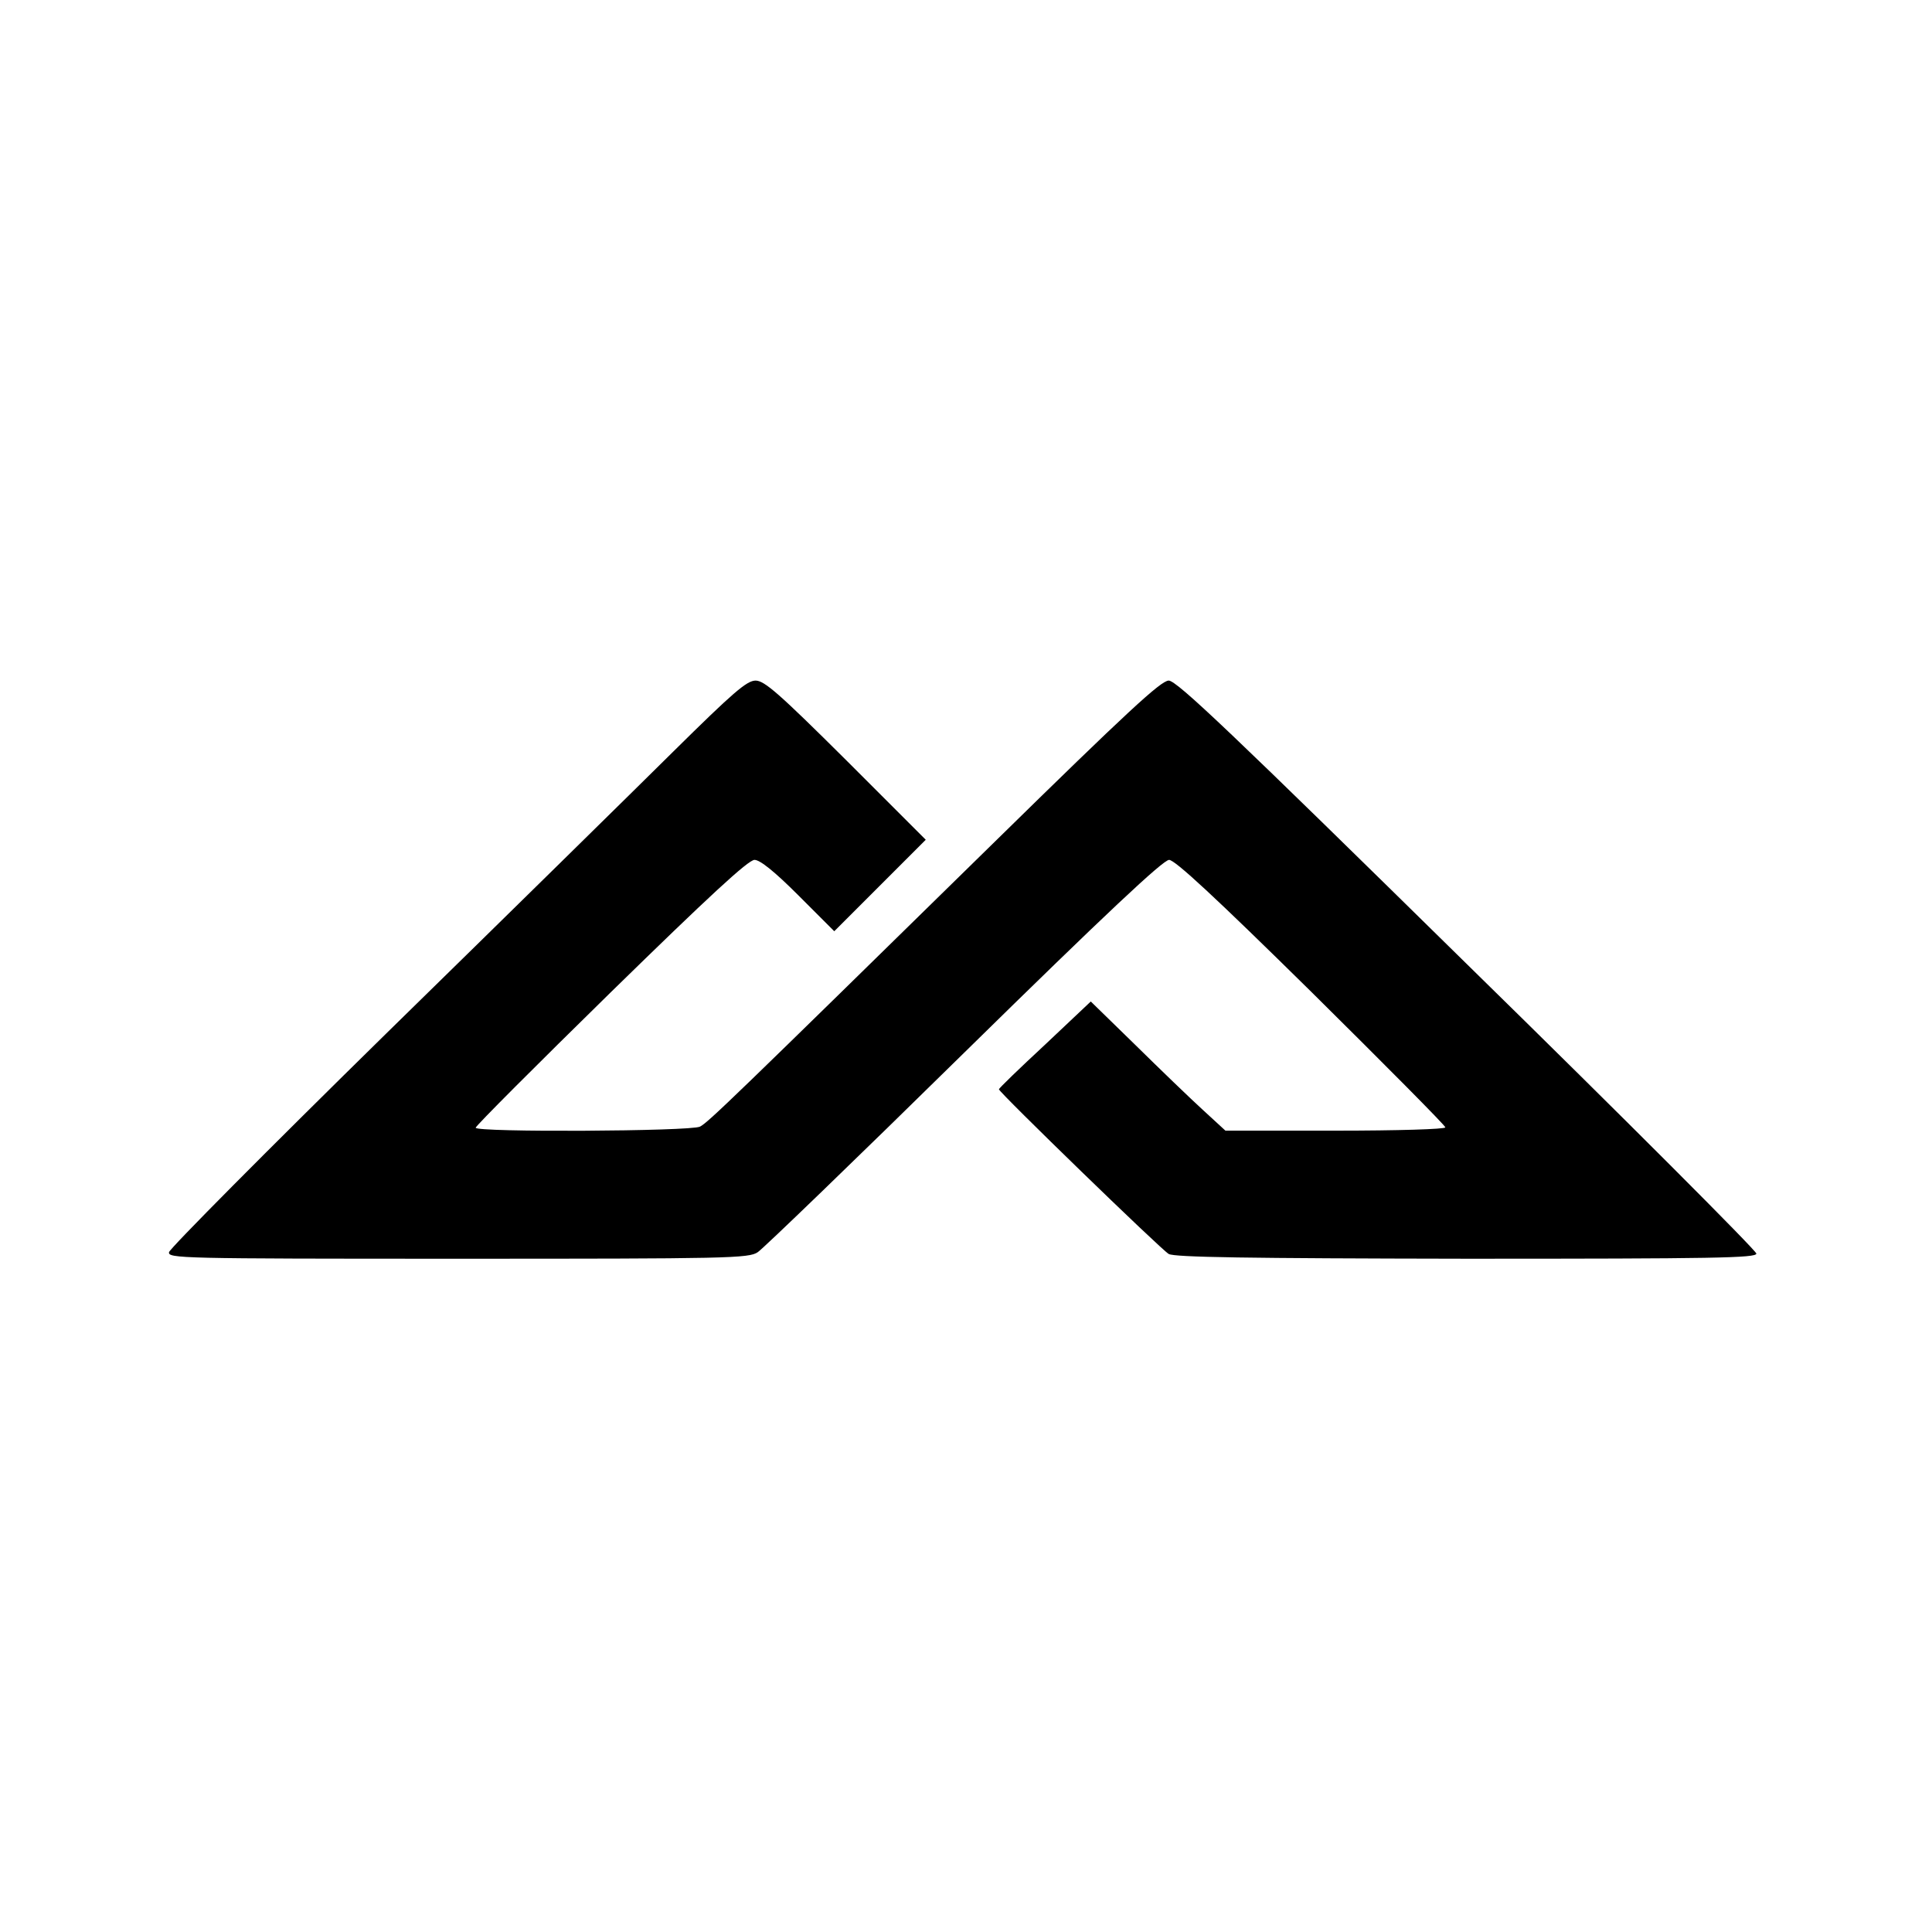 <?xml version="1.0" standalone="no"?>
<!DOCTYPE svg PUBLIC "-//W3C//DTD SVG 20010904//EN"
 "http://www.w3.org/TR/2001/REC-SVG-20010904/DTD/svg10.dtd">
<svg version="1.0" xmlns="http://www.w3.org/2000/svg"
 width="528pt" height="528pt" viewBox="0 0 528 528"
 preserveAspectRatio="xMidYMid meet">
<g transform="translate(0,528) scale(0.1,-0.1)"
fill="#000000" stroke="none">
<path d="M1841 3227 c-108 -107 -461 -454 -786 -772 -324 -318 -591 -587 -593
-597 -3 -17 27 -18 790 -18 737 0 795 1 819 18 14 9 268 254 564 545 390 383
544 527 560 527 16 0 124 -100 389 -361 201 -199 366 -365 366 -370 0 -5 -129
-9 -301 -9 l-300 0 -62 57 c-34 31 -117 111 -184 177 l-122 119 -125 -118
c-69 -64 -126 -119 -126 -122 0 -8 443 -438 464 -450 16 -9 211 -12 814 -13
678 0 792 2 792 14 0 8 -355 364 -790 790 -645 634 -794 776 -816 776 -21 0
-112 -84 -477 -442 -718 -704 -781 -765 -804 -777 -26 -13 -613 -16 -613 -3 0
5 166 171 369 370 269 263 376 362 393 362 15 0 54 -31 120 -97 l98 -98 125
125 125 125 -218 218 c-183 182 -223 217 -247 217 -24 0 -61 -32 -224 -193z"/>
</g>
</svg>
